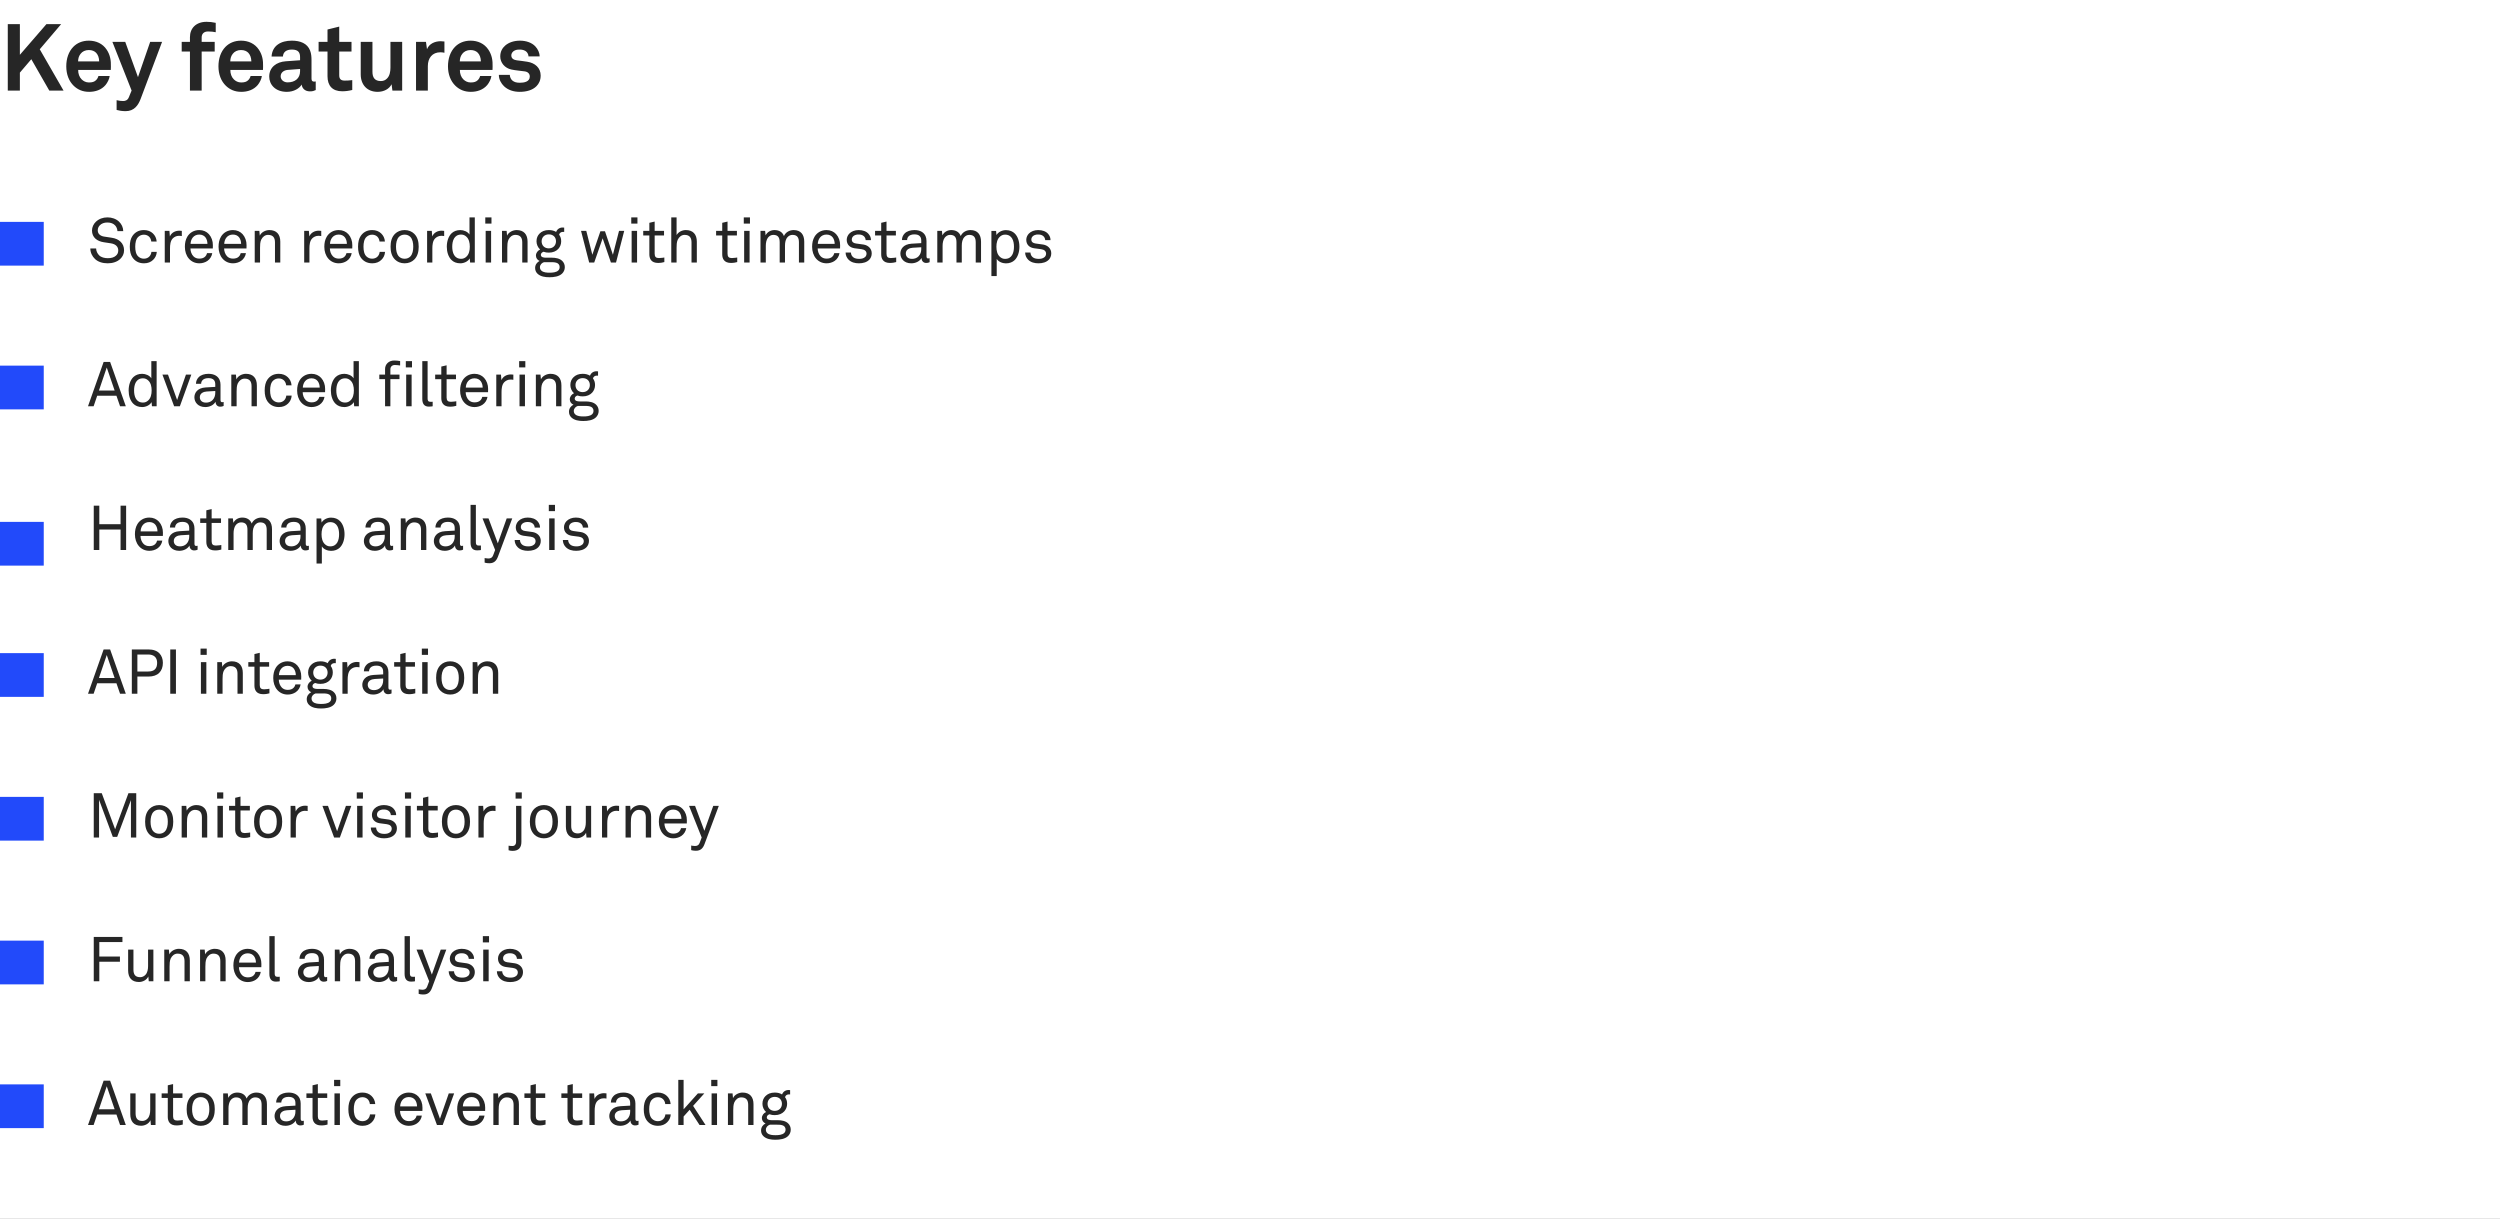 <svg width="800" height="390" viewBox="0 0 800 390" fill="none" xmlns="http://www.w3.org/2000/svg">
<rect x="0" y="0" width="800" height="390" fill="#808080" stroke="none"/>
<g clip-path="url(#clip0)">
<rect width="800" height="390" fill="white"/>
<path d="M20.34 29L12.72 15.77L19.56 7.73H14.85L6.36 17.54V7.73H2.49V29H6.36V23.24L10.02 18.95L15.78 29H20.34ZM35.486 21.32C35.545 19.37 35.276 17.6 34.136 15.89C32.846 13.94 30.745 13.01 28.436 13.01C26.305 13.01 24.625 13.79 23.456 14.99C21.956 16.52 21.206 18.74 21.206 21.23C21.206 23.78 22.046 25.97 23.605 27.47C24.835 28.64 26.395 29.39 28.526 29.39C30.506 29.39 32.456 28.76 33.776 27.2C34.376 26.48 35.005 25.25 35.096 24.32H31.495C31.346 24.89 31.076 25.31 30.745 25.64C30.206 26.18 29.546 26.39 28.465 26.39C27.445 26.39 26.695 25.94 26.155 25.43C25.405 24.71 24.985 23.57 25.015 22.37H35.456C35.456 22.04 35.486 21.32 35.486 21.32ZM31.735 19.64H24.985C25.015 18.62 25.256 17.9 25.796 17.21C26.335 16.49 27.265 16.01 28.405 16.01C29.485 16.01 30.265 16.37 30.776 16.91C31.375 17.57 31.706 18.47 31.735 19.64ZM51.865 13.4H48.055L44.155 24.68L40.075 13.4H35.965L42.115 28.97L41.215 31.16C40.825 32.09 40.105 32.33 39.415 32.33C38.575 32.33 38.305 32.24 37.315 32.06V35.18C38.125 35.39 38.965 35.57 40.195 35.57C42.925 35.57 44.215 33.71 44.995 31.67L51.865 13.4ZM69.033 10.31V7.31C67.863 7.07 67.173 6.98 66.093 6.98C62.733 6.98 60.783 9.02 60.783 11.9V13.4H58.143V16.49H60.783V29H64.533V16.49H68.703V13.4H64.533V11.96C64.533 10.85 65.223 10.07 66.573 10.07C67.563 10.07 68.253 10.16 69.033 10.31ZM84.184 21.32C84.244 19.37 83.974 17.6 82.834 15.89C81.544 13.94 79.444 13.01 77.134 13.01C75.004 13.01 73.324 13.79 72.154 14.99C70.654 16.52 69.904 18.74 69.904 21.23C69.904 23.78 70.744 25.97 72.304 27.47C73.534 28.64 75.094 29.39 77.224 29.39C79.204 29.39 81.154 28.76 82.474 27.2C83.074 26.48 83.704 25.25 83.794 24.32H80.194C80.044 24.89 79.774 25.31 79.444 25.64C78.904 26.18 78.244 26.39 77.164 26.39C76.144 26.39 75.394 25.94 74.854 25.43C74.104 24.71 73.684 23.57 73.714 22.37H84.154C84.154 22.04 84.184 21.32 84.184 21.32ZM80.434 19.64H73.684C73.714 18.62 73.954 17.9 74.494 17.21C75.034 16.49 75.964 16.01 77.104 16.01C78.184 16.01 78.964 16.37 79.474 16.91C80.074 17.57 80.404 18.47 80.434 19.64ZM101.033 28.82V26.06C101.033 26.06 100.793 26.12 100.553 26.12C99.923 26.12 99.683 25.85 99.683 25.13V19.34C99.683 18.29 99.623 17.18 99.233 16.19C98.333 13.85 96.053 13.01 93.383 13.01C89.903 13.01 87.113 14.57 86.903 18.08H90.533C90.623 16.64 91.643 15.86 93.383 15.86C95.513 15.86 96.023 16.85 96.023 18.32V19.28L91.433 19.61C88.463 19.82 86.153 21.53 86.153 24.5C86.153 27.05 88.073 29.39 91.793 29.39C94.013 29.39 95.813 28.31 96.533 27.05C96.653 28.22 97.553 29.24 99.173 29.24C100.073 29.24 100.403 29.09 101.033 28.82ZM96.023 22.79C96.023 25.1 94.373 26.36 92.033 26.36C90.863 26.36 89.813 25.61 89.813 24.41C89.813 23.15 90.923 22.46 92.063 22.37L96.023 22.07V22.79ZM112.722 28.79V25.64C111.702 25.76 111.072 25.79 110.292 25.79C109.092 25.79 108.552 25.28 108.552 24.08V16.49H112.482V13.4H108.552V8.51L104.802 9.44V13.4H101.952V16.49H104.802V24.41C104.802 27.41 106.362 29.21 109.512 29.21C110.622 29.21 111.672 29.06 112.722 28.79ZM128.694 29V13.4H124.944V21.65C124.944 22.91 124.704 24.32 123.804 25.16C123.354 25.61 122.754 25.94 121.884 25.94C119.904 25.94 119.184 24.8 119.184 22.97V13.4H115.434V23.81C115.434 27.14 117.504 29.39 120.834 29.39C122.814 29.39 124.554 28.49 125.304 26.96L125.574 29H128.694ZM142.219 16.88V13.28C141.829 13.22 141.439 13.19 141.049 13.19C139.219 13.19 137.359 13.94 136.639 15.74L136.309 13.4H133.129V29H136.909V21.14C136.909 18.62 138.289 16.73 140.929 16.73C141.349 16.73 141.799 16.79 142.219 16.88ZM157.632 21.32C157.692 19.37 157.422 17.6 156.282 15.89C154.992 13.94 152.892 13.01 150.582 13.01C148.452 13.01 146.772 13.79 145.602 14.99C144.102 16.52 143.352 18.74 143.352 21.23C143.352 23.78 144.192 25.97 145.752 27.47C146.982 28.64 148.542 29.39 150.672 29.39C152.652 29.39 154.602 28.76 155.922 27.2C156.522 26.48 157.152 25.25 157.242 24.32H153.642C153.492 24.89 153.222 25.31 152.892 25.64C152.352 26.18 151.692 26.39 150.612 26.39C149.592 26.39 148.842 25.94 148.302 25.43C147.552 24.71 147.132 23.57 147.162 22.37H157.602C157.602 22.04 157.632 21.32 157.632 21.32ZM153.882 19.64H147.132C147.162 18.62 147.402 17.9 147.942 17.21C148.482 16.49 149.412 16.01 150.552 16.01C151.632 16.01 152.412 16.37 152.922 16.91C153.522 17.57 153.852 18.47 153.882 19.64ZM173.011 24.17C173.011 21.71 171.211 20.15 168.751 19.76C167.221 19.52 166.831 19.49 165.421 19.31C164.581 19.19 163.621 18.86 163.621 17.75C163.621 16.94 164.161 16.37 164.821 16.1C165.391 15.86 165.901 15.86 166.441 15.86C167.221 15.86 168.031 16.13 168.481 16.58C168.841 16.97 169.111 17.45 169.111 18.05H172.681C172.681 16.91 172.141 15.74 171.301 14.84C170.161 13.61 168.271 13.01 166.411 13.01C164.461 13.01 162.811 13.58 161.671 14.57C160.741 15.38 160.081 16.49 160.081 18.08C160.081 20.06 161.521 21.8 163.651 22.25C165.031 22.55 166.591 22.64 167.971 22.85C168.931 23 169.531 23.6 169.531 24.5C169.531 26.21 167.611 26.48 166.351 26.48C165.271 26.48 164.581 26.27 163.981 25.79C163.501 25.4 163.141 24.65 163.141 23.96H159.631C159.631 25.43 160.381 26.72 161.281 27.59C162.571 28.82 164.341 29.39 166.321 29.39C168.451 29.39 170.401 28.85 171.661 27.59C172.471 26.78 173.011 25.67 173.011 24.17Z" fill="#262626"/>
<rect x="-4" y="67" width="22" height="22" fill="#224AFA" stroke="white" stroke-width="8"/>
<path d="M39.7 80.1C39.7 77.86 38.12 76.42 35.76 76.08C34.98 75.96 34.2 75.82 33.4 75.72C32.34 75.58 31.28 75 31.28 73.72C31.28 73.08 31.5 72.6 31.86 72.18C32.48 71.48 33.36 71.2 34.38 71.2C35.48 71.2 36.34 71.56 36.88 72.18C37.28 72.64 37.54 73.26 37.58 73.96H39.44C39.4 72.76 38.94 71.74 38.08 70.92C37.14 70.02 35.78 69.56 34.4 69.56C32.92 69.56 31.66 70.04 30.68 70.96C29.92 71.68 29.44 72.7 29.44 73.76C29.44 76.02 31.1 77.2 33.22 77.52L35.46 77.86C37.14 78.12 37.84 79.04 37.84 80.14C37.84 80.9 37.56 81.4 37.12 81.8C36.48 82.4 35.56 82.62 34.48 82.62C33.48 82.62 32.4 82.36 31.76 81.74C31.18 81.18 30.76 80.34 30.76 79.5H28.9C28.9 80.84 29.52 82.06 30.42 82.9C31.38 83.78 32.76 84.26 34.48 84.26C36 84.26 37.52 83.8 38.5 82.84C39.2 82.16 39.7 81.28 39.7 80.1ZM50.175 80.6H48.455C48.375 81.26 48.135 81.72 47.775 82.1C47.375 82.52 46.755 82.78 46.055 82.78C45.275 82.78 44.735 82.5 44.295 82.12C43.495 81.44 43.275 80.18 43.275 78.94C43.275 77.7 43.495 76.44 44.295 75.76C44.735 75.38 45.275 75.1 46.055 75.1C46.715 75.1 47.295 75.34 47.695 75.72C48.075 76.1 48.335 76.6 48.415 77.3H50.135C50.055 76.2 49.615 75.36 48.935 74.7C48.235 74.02 47.255 73.62 46.055 73.62C44.235 73.62 43.095 74.46 42.375 75.52C41.835 76.32 41.535 77.42 41.535 78.94C41.535 80.46 41.835 81.56 42.375 82.36C43.095 83.42 44.255 84.26 46.075 84.26C47.315 84.26 48.275 83.86 48.995 83.16C49.675 82.5 50.095 81.68 50.175 80.6ZM58.18 75.54V73.88C57.92 73.84 57.64 73.82 57.38 73.82C56.1 73.82 54.88 74.42 54.36 75.66L54.22 73.88H52.72V84H54.4V79.5C54.4 78.44 54.5 77.04 55.32 76.26C55.78 75.82 56.44 75.46 57.24 75.46C57.54 75.46 57.88 75.48 58.18 75.54ZM68.12 78.48C68.14 77.12 67.66 75.82 66.84 74.92C66.1 74.12 65.06 73.62 63.76 73.62C62 73.62 60.66 74.52 59.94 75.74C59.38 76.68 59.16 77.76 59.16 78.98C59.16 80.42 59.58 81.76 60.42 82.74C61.2 83.66 62.36 84.26 63.78 84.26C64.74 84.26 65.64 83.98 66.36 83.5C67.18 82.94 67.78 82 67.92 81H66.26C66.12 81.54 65.94 81.82 65.66 82.1C65.24 82.54 64.58 82.76 63.78 82.76C63 82.76 62.38 82.5 61.92 82.04C61.3 81.42 60.94 80.42 60.94 79.5H68.1L68.12 78.48ZM66.38 78.04H60.98C61.02 76.56 61.92 75.06 63.76 75.06C64.66 75.06 65.34 75.42 65.76 75.98C66.16 76.52 66.38 77.28 66.38 78.04ZM78.896 78.48C78.916 77.12 78.436 75.82 77.616 74.92C76.876 74.12 75.836 73.62 74.536 73.62C72.776 73.62 71.436 74.52 70.716 75.74C70.156 76.68 69.936 77.76 69.936 78.98C69.936 80.42 70.356 81.76 71.196 82.74C71.976 83.66 73.136 84.26 74.556 84.26C75.516 84.26 76.416 83.98 77.136 83.5C77.956 82.94 78.556 82 78.696 81H77.036C76.896 81.54 76.716 81.82 76.436 82.1C76.016 82.54 75.356 82.76 74.556 82.76C73.776 82.76 73.156 82.5 72.696 82.04C72.076 81.42 71.716 80.42 71.716 79.5H78.876L78.896 78.48ZM77.156 78.04H71.756C71.796 76.56 72.696 75.06 74.536 75.06C75.436 75.06 76.116 75.42 76.536 75.98C76.936 76.52 77.156 77.28 77.156 78.04ZM89.692 84V77.34C89.692 75 88.492 73.62 86.192 73.62C85.052 73.62 83.652 74.24 83.132 75.4L82.992 73.88H81.512V84H83.212V79.3C83.212 78.52 83.232 77.46 83.572 76.72C84.012 75.8 84.792 75.16 85.772 75.16C87.372 75.16 87.992 76.06 87.992 77.58V84H89.692ZM102.8 75.54V73.88C102.54 73.84 102.26 73.82 102 73.82C100.72 73.82 99.5 74.42 98.98 75.66L98.84 73.88H97.34V84H99.02V79.5C99.02 78.44 99.12 77.04 99.94 76.26C100.4 75.82 101.06 75.46 101.86 75.46C102.16 75.46 102.5 75.48 102.8 75.54ZM112.741 78.48C112.761 77.12 112.281 75.82 111.461 74.92C110.721 74.12 109.681 73.62 108.381 73.62C106.621 73.62 105.281 74.52 104.561 75.74C104.001 76.68 103.781 77.76 103.781 78.98C103.781 80.42 104.201 81.76 105.041 82.74C105.821 83.66 106.981 84.26 108.401 84.26C109.361 84.26 110.261 83.98 110.981 83.5C111.801 82.94 112.401 82 112.541 81H110.881C110.741 81.54 110.561 81.82 110.281 82.1C109.861 82.54 109.201 82.76 108.401 82.76C107.621 82.76 107.001 82.5 106.541 82.04C105.921 81.42 105.561 80.42 105.561 79.5H112.721L112.741 78.48ZM111.001 78.04H105.601C105.641 76.56 106.541 75.06 108.381 75.06C109.281 75.06 109.961 75.42 110.381 75.98C110.781 76.52 111.001 77.28 111.001 78.04ZM123.216 80.6H121.496C121.416 81.26 121.176 81.72 120.816 82.1C120.416 82.52 119.796 82.78 119.096 82.78C118.316 82.78 117.776 82.5 117.336 82.12C116.536 81.44 116.316 80.18 116.316 78.94C116.316 77.7 116.536 76.44 117.336 75.76C117.776 75.38 118.316 75.1 119.096 75.1C119.756 75.1 120.336 75.34 120.736 75.72C121.116 76.1 121.376 76.6 121.456 77.3H123.176C123.096 76.2 122.656 75.36 121.976 74.7C121.276 74.02 120.296 73.62 119.096 73.62C117.276 73.62 116.136 74.46 115.416 75.52C114.876 76.32 114.576 77.42 114.576 78.94C114.576 80.46 114.876 81.56 115.416 82.36C116.136 83.42 117.296 84.26 119.116 84.26C120.356 84.26 121.316 83.86 122.036 83.16C122.716 82.5 123.136 81.68 123.216 80.6ZM133.981 78.94C133.981 77.34 133.641 75.88 132.541 74.8C131.801 74.08 130.761 73.62 129.481 73.62C128.201 73.62 127.161 74.08 126.421 74.8C125.321 75.88 124.981 77.34 124.981 78.94C124.981 80.54 125.321 82 126.421 83.08C127.161 83.8 128.201 84.26 129.481 84.26C130.761 84.26 131.801 83.8 132.541 83.08C133.641 82 133.981 80.54 133.981 78.94ZM132.241 78.94C132.241 80.12 132.021 81.34 131.301 82.08C130.881 82.5 130.281 82.8 129.481 82.8C128.681 82.8 128.081 82.5 127.661 82.08C126.941 81.34 126.721 80.12 126.721 78.94C126.721 77.76 126.941 76.54 127.661 75.8C128.081 75.38 128.681 75.08 129.481 75.08C130.281 75.08 130.881 75.38 131.301 75.8C132.021 76.54 132.241 77.76 132.241 78.94ZM142.133 75.54V73.88C141.873 73.84 141.593 73.82 141.333 73.82C140.053 73.82 138.833 74.42 138.313 75.66L138.173 73.88H136.673V84H138.353V79.5C138.353 78.44 138.453 77.04 139.273 76.26C139.733 75.82 140.393 75.46 141.193 75.46C141.493 75.46 141.833 75.48 142.133 75.54ZM151.937 84V69.56H150.237V75.06C149.697 74.14 148.397 73.62 147.297 73.62C146.117 73.62 145.177 74.02 144.517 74.64C143.497 75.62 142.977 77.22 142.977 78.96C142.977 80.64 143.477 82.18 144.437 83.16C145.097 83.84 146.057 84.26 147.297 84.26C148.437 84.26 149.737 83.7 150.317 82.68L150.437 84H151.937ZM150.337 78.94C150.337 80.2 150.057 81.42 149.217 82.16C148.817 82.52 148.317 82.82 147.577 82.82C145.317 82.82 144.717 80.8 144.717 78.94C144.717 77.08 145.317 75.06 147.577 75.06C148.317 75.06 148.817 75.36 149.217 75.72C150.057 76.46 150.337 77.68 150.337 78.94ZM157.272 71.56V69.56H155.292V71.56H157.272ZM157.152 84V73.88H155.412V84H157.152ZM168.821 84V77.34C168.821 75 167.621 73.62 165.321 73.62C164.181 73.62 162.781 74.24 162.261 75.4L162.121 73.88H160.641V84H162.341V79.3C162.341 78.52 162.361 77.46 162.701 76.72C163.141 75.8 163.921 75.16 164.901 75.16C166.501 75.16 167.121 76.06 167.121 77.58V84H168.821ZM180.74 85.5C180.74 84.66 180.42 84 179.94 83.52C179.14 82.7 177.8 82.46 176.6 82.46C176.6 82.46 175.26 82.48 174.6 82.46C173.96 82.44 173.02 82.34 173.08 81.46C173.12 80.98 173.56 80.68 173.94 80.56C174.58 80.78 174.96 80.84 175.64 80.84C176.98 80.84 178 80.36 178.66 79.64C179.22 79.02 179.58 78.18 179.58 77.22C179.58 76.32 179.34 75.66 178.92 75.12C179.02 74.56 179.5 74.2 180.16 74.2C180.3 74.2 180.44 74.2 180.54 74.22V72.84C180.38 72.82 180.2 72.8 180.04 72.8C179.08 72.8 178.3 73.32 177.96 74.22C177.34 73.84 176.6 73.62 175.64 73.62C174.3 73.62 173.34 74.04 172.64 74.76C172.06 75.36 171.68 76.12 171.68 77.22C171.68 78.18 172.1 79.18 172.84 79.84C172.08 80.2 171.5 80.9 171.5 81.8C171.5 82.58 172 83.24 172.68 83.5C171.88 83.9 171.24 84.68 171.24 85.74C171.24 86.54 171.54 87.12 171.96 87.54C172.94 88.52 174.46 88.72 175.8 88.72C177.22 88.72 178.9 88.5 179.88 87.54C180.36 87.06 180.74 86.38 180.74 85.5ZM177.92 77.22C177.92 78.5 177 79.48 175.62 79.48C174.18 79.48 173.32 78.5 173.32 77.22C173.32 75.94 174.24 75 175.62 75C177.06 75 177.92 75.94 177.92 77.22ZM179.08 85.5C179.08 85.94 178.92 86.28 178.66 86.54C178.02 87.18 176.76 87.26 175.9 87.26C175.02 87.26 173.86 87.22 173.2 86.56C172.94 86.3 172.78 85.96 172.78 85.5C172.78 84.72 173.38 84.12 174.06 83.9H175.9C177.18 83.9 179.08 83.78 179.08 85.5ZM199.75 73.88H198.09L196.13 81.52L193.59 74H192.13L189.55 81.52L187.61 73.88H185.93L188.53 84H190.15L192.85 76.26L195.49 84H197.13L199.75 73.88ZM203.982 71.56V69.56H202.002V71.56H203.982ZM203.862 84V73.88H202.122V84H203.862ZM212.591 83.86V82.4C212.591 82.4 211.571 82.58 210.851 82.58C209.911 82.58 209.491 82.18 209.491 81.2V75.34H212.491V73.88H209.491V70.9L207.791 71.3V73.88H205.831V75.34H207.791V81.4C207.791 82.76 208.391 84.14 210.571 84.14C211.511 84.14 212.131 83.98 212.591 83.86ZM222.986 84V77.34C222.986 75 221.766 73.62 219.466 73.62C218.326 73.62 217.106 74.18 216.506 75.22V69.56H214.806V84H216.506V79.3C216.506 78.52 216.526 77.46 216.866 76.72C217.306 75.8 218.086 75.16 219.066 75.16C220.666 75.16 221.286 76.06 221.286 77.58V84H222.986ZM235.914 83.86V82.4C235.914 82.4 234.894 82.58 234.174 82.58C233.234 82.58 232.814 82.18 232.814 81.2V75.34H235.814V73.88H232.814V70.9L231.114 71.3V73.88H229.154V75.34H231.114V81.4C231.114 82.76 231.714 84.14 233.894 84.14C234.834 84.14 235.454 83.98 235.914 83.86ZM239.989 71.56V69.56H238.009V71.56H239.989ZM239.869 84V73.88H238.129V84H239.869ZM257.358 84V77.34C257.358 75.1 256.278 73.62 253.978 73.62C252.698 73.62 251.398 74.28 250.858 75.54C250.418 74.3 249.338 73.62 247.838 73.62C246.698 73.62 245.538 74.18 244.998 75.32L244.838 73.88H243.358V84H245.058V78.62C245.058 77.78 245.238 76.7 245.738 76.06C246.158 75.52 246.738 75.16 247.458 75.16C249.078 75.16 249.498 76.14 249.498 77.56V84H251.198V78.62C251.198 77.56 251.378 76.54 252.058 75.84C252.458 75.42 252.958 75.16 253.598 75.16C255.198 75.16 255.658 76.14 255.658 77.56V84H257.358ZM268.836 78.48C268.856 77.12 268.376 75.82 267.556 74.92C266.816 74.12 265.776 73.62 264.476 73.62C262.716 73.62 261.376 74.52 260.656 75.74C260.096 76.68 259.876 77.76 259.876 78.98C259.876 80.42 260.296 81.76 261.136 82.74C261.916 83.66 263.076 84.26 264.496 84.26C265.456 84.26 266.356 83.98 267.076 83.5C267.896 82.94 268.496 82 268.636 81H266.976C266.836 81.54 266.656 81.82 266.376 82.1C265.956 82.54 265.296 82.76 264.496 82.76C263.716 82.76 263.096 82.5 262.636 82.04C262.016 81.42 261.656 80.42 261.656 79.5H268.816L268.836 78.48ZM267.096 78.04H261.696C261.736 76.56 262.636 75.06 264.476 75.06C265.376 75.06 266.056 75.42 266.476 75.98C266.876 76.52 267.096 77.28 267.096 78.04ZM278.952 81.06C278.952 79.54 277.812 78.5 276.372 78.26C275.292 78.08 274.492 78 273.932 77.92C273.092 77.8 272.572 77.44 272.572 76.6C272.572 76.04 272.952 75.5 273.592 75.24C274.072 75.04 274.372 75.04 274.772 75.04C275.452 75.04 276.012 75.2 276.432 75.58C276.732 75.84 276.992 76.32 277.012 76.84H278.712C278.712 76.02 278.432 75.44 277.992 74.9C277.312 74.04 276.112 73.62 274.772 73.62C273.512 73.62 272.452 74.06 271.792 74.74C271.332 75.2 270.952 75.94 270.952 76.72C270.952 78.26 271.912 79.2 273.432 79.44L275.712 79.74C276.752 79.88 277.292 80.42 277.292 81.18C277.292 81.64 277.072 82.06 276.792 82.28C276.272 82.72 275.632 82.84 274.932 82.84C274.292 82.84 273.572 82.72 273.112 82.38C272.632 82.02 272.312 81.5 272.292 80.8H270.592C270.592 81.66 270.952 82.52 271.572 83.12C272.432 83.96 273.592 84.26 274.852 84.26C276.172 84.26 277.372 83.92 278.152 83.12C278.632 82.62 278.952 81.94 278.952 81.06ZM286.784 83.86V82.4C286.784 82.4 285.764 82.58 285.044 82.58C284.104 82.58 283.684 82.18 283.684 81.2V75.34H286.684V73.88H283.684V70.9L281.984 71.3V73.88H280.024V75.34H281.984V81.4C281.984 82.76 282.584 84.14 284.764 84.14C285.704 84.14 286.324 83.98 286.784 83.86ZM297.479 83.9V82.64C297.479 82.64 297.219 82.7 297.039 82.7C296.699 82.7 296.479 82.56 296.479 82.02V77.12C296.479 76.54 296.379 76.02 296.179 75.56C295.699 74.46 294.579 73.62 292.619 73.62C291.379 73.62 290.179 73.98 289.499 74.7C288.979 75.24 288.639 75.9 288.619 76.82H290.279C290.279 76.32 290.459 75.92 290.779 75.6C291.119 75.26 291.699 75 292.619 75C293.439 75 293.939 75.2 294.279 75.52C294.739 75.94 294.799 76.56 294.799 77.06V77.8L291.719 77.98C288.959 78.14 288.119 79.84 288.119 81.14C288.119 82.7 289.279 84.26 291.599 84.26C293.019 84.26 294.279 83.62 294.859 82.6H294.899C294.899 83.46 295.459 84.14 296.359 84.14C296.779 84.14 297.119 84.08 297.479 83.9ZM294.799 79.72C294.799 80.56 294.539 81.4 293.939 82.02C293.399 82.58 292.639 82.84 291.859 82.84C290.419 82.84 289.859 82 289.859 81.1C289.859 79.82 291.059 79.34 292.079 79.28L294.799 79.12V79.72ZM313.931 84V77.34C313.931 75.1 312.851 73.62 310.551 73.62C309.271 73.62 307.971 74.28 307.431 75.54C306.991 74.3 305.911 73.62 304.411 73.62C303.271 73.62 302.111 74.18 301.571 75.32L301.411 73.88H299.931V84H301.631V78.62C301.631 77.78 301.811 76.7 302.311 76.06C302.731 75.52 303.311 75.16 304.031 75.16C305.651 75.16 306.071 76.14 306.071 77.56V84H307.771V78.62C307.771 77.56 307.951 76.54 308.631 75.84C309.031 75.42 309.531 75.16 310.171 75.16C311.771 75.16 312.231 76.14 312.231 77.56V84H313.931ZM326.21 78.94C326.21 77.26 325.71 75.72 324.75 74.74C324.09 74.06 323.13 73.64 321.89 73.64C320.75 73.64 319.45 74.2 318.87 75.22L318.75 73.9H317.25V88.34H318.95V82.84C319.49 83.76 320.79 84.28 321.89 84.28C323.07 84.28 324.01 83.88 324.67 83.26C325.69 82.28 326.21 80.68 326.21 78.94ZM324.47 78.96C324.47 80.82 323.87 82.84 321.61 82.84C320.87 82.84 320.37 82.54 319.97 82.18C319.13 81.44 318.85 80.22 318.85 78.96C318.85 77.7 319.13 76.48 319.97 75.74C320.37 75.38 320.87 75.08 321.61 75.08C323.87 75.08 324.47 77.1 324.47 78.96ZM336.404 81.06C336.404 79.54 335.264 78.5 333.824 78.26C332.744 78.08 331.944 78 331.384 77.92C330.544 77.8 330.024 77.44 330.024 76.6C330.024 76.04 330.404 75.5 331.044 75.24C331.524 75.04 331.824 75.04 332.224 75.04C332.904 75.04 333.464 75.2 333.884 75.58C334.184 75.84 334.444 76.32 334.464 76.84H336.164C336.164 76.02 335.884 75.44 335.444 74.9C334.764 74.04 333.564 73.62 332.224 73.62C330.964 73.62 329.904 74.06 329.244 74.74C328.784 75.2 328.404 75.94 328.404 76.72C328.404 78.26 329.364 79.2 330.884 79.44L333.164 79.74C334.204 79.88 334.744 80.42 334.744 81.18C334.744 81.64 334.524 82.06 334.244 82.28C333.724 82.72 333.084 82.84 332.384 82.84C331.744 82.84 331.024 82.72 330.564 82.38C330.084 82.02 329.764 81.5 329.744 80.8H328.044C328.044 81.66 328.404 82.52 329.024 83.12C329.884 83.96 331.044 84.26 332.304 84.26C333.624 84.26 334.824 83.92 335.604 83.12C336.084 82.62 336.404 81.94 336.404 81.06Z" fill="#262626"/>
<rect x="-4" y="113" width="22" height="22" fill="#224AFA" stroke="white" stroke-width="8"/>
<path d="M40.26 130L35.24 115.82H33.16L28.16 130H29.96L31.1 126.64H37.26L38.42 130H40.26ZM36.68 124.96H31.66L34.16 117.6L36.68 124.96ZM50.124 130V115.56H48.424V121.06C47.884 120.14 46.584 119.62 45.484 119.62C44.304 119.62 43.364 120.02 42.704 120.64C41.684 121.62 41.164 123.22 41.164 124.96C41.164 126.64 41.664 128.18 42.624 129.16C43.284 129.84 44.244 130.26 45.484 130.26C46.624 130.26 47.924 129.7 48.504 128.68L48.624 130H50.124ZM48.524 124.94C48.524 126.2 48.244 127.42 47.404 128.16C47.004 128.52 46.504 128.82 45.764 128.82C43.504 128.82 42.904 126.8 42.904 124.94C42.904 123.08 43.504 121.06 45.764 121.06C46.504 121.06 47.004 121.36 47.404 121.72C48.244 122.46 48.524 123.68 48.524 124.94ZM61.219 119.88H59.499L56.679 128L53.759 119.88H51.979L55.719 130H57.559L61.219 119.88ZM71.565 129.9V128.64C71.565 128.64 71.305 128.7 71.125 128.7C70.785 128.7 70.565 128.56 70.565 128.02V123.12C70.565 122.54 70.465 122.02 70.265 121.56C69.785 120.46 68.665 119.62 66.705 119.62C65.465 119.62 64.265 119.98 63.585 120.7C63.065 121.24 62.725 121.9 62.705 122.82H64.365C64.365 122.32 64.545 121.92 64.865 121.6C65.205 121.26 65.785 121 66.705 121C67.525 121 68.025 121.2 68.365 121.52C68.825 121.94 68.885 122.56 68.885 123.06V123.8L65.805 123.98C63.045 124.14 62.205 125.84 62.205 127.14C62.205 128.7 63.365 130.26 65.685 130.26C67.105 130.26 68.365 129.62 68.945 128.6H68.985C68.985 129.46 69.545 130.14 70.445 130.14C70.865 130.14 71.205 130.08 71.565 129.9ZM68.885 125.72C68.885 126.56 68.625 127.4 68.025 128.02C67.485 128.58 66.725 128.84 65.945 128.84C64.505 128.84 63.945 128 63.945 127.1C63.945 125.82 65.145 125.34 66.165 125.28L68.885 125.12V125.72ZM82.197 130V123.34C82.197 121 80.997 119.62 78.697 119.62C77.557 119.62 76.157 120.24 75.637 121.4L75.497 119.88H74.017V130H75.717V125.3C75.717 124.52 75.737 123.46 76.077 122.72C76.517 121.8 77.297 121.16 78.277 121.16C79.877 121.16 80.497 122.06 80.497 123.58V130H82.197ZM93.336 126.6H91.616C91.536 127.26 91.296 127.72 90.936 128.1C90.536 128.52 89.916 128.78 89.216 128.78C88.436 128.78 87.896 128.5 87.456 128.12C86.656 127.44 86.436 126.18 86.436 124.94C86.436 123.7 86.656 122.44 87.456 121.76C87.896 121.38 88.436 121.1 89.216 121.1C89.876 121.1 90.456 121.34 90.856 121.72C91.236 122.1 91.496 122.6 91.576 123.3H93.296C93.216 122.2 92.776 121.36 92.096 120.7C91.396 120.02 90.416 119.62 89.216 119.62C87.396 119.62 86.256 120.46 85.536 121.52C84.996 122.32 84.696 123.42 84.696 124.94C84.696 126.46 84.996 127.56 85.536 128.36C86.256 129.42 87.416 130.26 89.236 130.26C90.476 130.26 91.436 129.86 92.156 129.16C92.836 128.5 93.256 127.68 93.336 126.6ZM104.041 124.48C104.061 123.12 103.581 121.82 102.761 120.92C102.021 120.12 100.981 119.62 99.681 119.62C97.921 119.62 96.581 120.52 95.861 121.74C95.301 122.68 95.081 123.76 95.081 124.98C95.081 126.42 95.501 127.76 96.341 128.74C97.121 129.66 98.281 130.26 99.701 130.26C100.661 130.26 101.561 129.98 102.281 129.5C103.101 128.94 103.701 128 103.841 127H102.181C102.041 127.54 101.861 127.82 101.581 128.1C101.161 128.54 100.501 128.76 99.701 128.76C98.921 128.76 98.301 128.5 97.841 128.04C97.221 127.42 96.861 126.42 96.861 125.5H104.021L104.041 124.48ZM102.301 124.04H96.901C96.941 122.56 97.841 121.06 99.681 121.06C100.581 121.06 101.261 121.42 101.681 121.98C102.081 122.52 102.301 123.28 102.301 124.04ZM114.837 130V115.56H113.137V121.06C112.597 120.14 111.297 119.62 110.197 119.62C109.017 119.62 108.077 120.02 107.417 120.64C106.397 121.62 105.877 123.22 105.877 124.96C105.877 126.64 106.377 128.18 107.337 129.16C107.997 129.84 108.957 130.26 110.197 130.26C111.337 130.26 112.637 129.7 113.217 128.68L113.337 130H114.837ZM113.237 124.94C113.237 126.2 112.957 127.42 112.117 128.16C111.717 128.52 111.217 128.82 110.477 128.82C108.217 128.82 107.617 126.8 107.617 124.94C107.617 123.08 108.217 121.06 110.477 121.06C111.217 121.06 111.717 121.36 112.117 121.72C112.957 122.46 113.237 123.68 113.237 124.94ZM128.04 116.96V115.54C127.48 115.44 126.86 115.36 126.16 115.36C124.4 115.36 123.22 116.56 123.22 118.08V119.88H121.38V121.32H123.22V130H124.92V121.32H127.84V119.88H124.92V118.18C124.92 117.36 125.46 116.8 126.36 116.8C127.08 116.8 127.5 116.9 128.04 116.96ZM131.84 117.56V115.56H129.86V117.56H131.84ZM131.72 130V119.88H129.98V130H131.72ZM138.454 130V128.56C138.454 128.56 138.314 128.58 137.754 128.58C137.054 128.58 136.834 128.22 136.834 127.54V115.56H135.134V127.64C135.134 129.24 135.774 130.12 137.254 130.12C138.074 130.12 138.454 130 138.454 130ZM146.015 129.86V128.4C146.015 128.4 144.995 128.58 144.275 128.58C143.335 128.58 142.915 128.18 142.915 127.2V121.34H145.915V119.88H142.915V116.9L141.215 117.3V119.88H139.255V121.34H141.215V127.4C141.215 128.76 141.815 130.14 143.995 130.14C144.935 130.14 145.555 129.98 146.015 129.86ZM156.195 124.48C156.215 123.12 155.735 121.82 154.915 120.92C154.175 120.12 153.135 119.62 151.835 119.62C150.075 119.62 148.735 120.52 148.015 121.74C147.455 122.68 147.235 123.76 147.235 124.98C147.235 126.42 147.655 127.76 148.495 128.74C149.275 129.66 150.435 130.26 151.855 130.26C152.815 130.26 153.715 129.98 154.435 129.5C155.255 128.94 155.855 128 155.995 127H154.335C154.195 127.54 154.015 127.82 153.735 128.1C153.315 128.54 152.655 128.76 151.855 128.76C151.075 128.76 150.455 128.5 149.995 128.04C149.375 127.42 149.015 126.42 149.015 125.5H156.175L156.195 124.48ZM154.455 124.04H149.055C149.095 122.56 149.995 121.06 151.835 121.06C152.735 121.06 153.415 121.42 153.835 121.98C154.235 122.52 154.455 123.28 154.455 124.04ZM164.27 121.54V119.88C164.01 119.84 163.73 119.82 163.47 119.82C162.19 119.82 160.97 120.42 160.45 121.66L160.31 119.88H158.81V130H160.49V125.5C160.49 124.44 160.59 123.04 161.41 122.26C161.87 121.82 162.53 121.46 163.33 121.46C163.63 121.46 163.97 121.48 164.27 121.54ZM168.106 117.56V115.56H166.126V117.56H168.106ZM167.986 130V119.88H166.246V130H167.986ZM179.655 130V123.34C179.655 121 178.455 119.62 176.155 119.62C175.015 119.62 173.615 120.24 173.095 121.4L172.955 119.88H171.475V130H173.175V125.3C173.175 124.52 173.195 123.46 173.535 122.72C173.975 121.8 174.755 121.16 175.735 121.16C177.335 121.16 177.955 122.06 177.955 123.58V130H179.655ZM191.574 131.5C191.574 130.66 191.254 130 190.774 129.52C189.974 128.7 188.634 128.46 187.434 128.46C187.434 128.46 186.094 128.48 185.434 128.46C184.794 128.44 183.854 128.34 183.914 127.46C183.954 126.98 184.394 126.68 184.774 126.56C185.414 126.78 185.794 126.84 186.474 126.84C187.814 126.84 188.834 126.36 189.494 125.64C190.054 125.02 190.414 124.18 190.414 123.22C190.414 122.32 190.174 121.66 189.754 121.12C189.854 120.56 190.334 120.2 190.994 120.2C191.134 120.2 191.274 120.2 191.374 120.22V118.84C191.214 118.82 191.034 118.8 190.874 118.8C189.914 118.8 189.134 119.32 188.794 120.22C188.174 119.84 187.434 119.62 186.474 119.62C185.134 119.62 184.174 120.04 183.474 120.76C182.894 121.36 182.514 122.12 182.514 123.22C182.514 124.18 182.934 125.18 183.674 125.84C182.914 126.2 182.334 126.9 182.334 127.8C182.334 128.58 182.834 129.24 183.514 129.5C182.714 129.9 182.074 130.68 182.074 131.74C182.074 132.54 182.374 133.12 182.794 133.54C183.774 134.52 185.294 134.72 186.634 134.72C188.054 134.72 189.734 134.5 190.714 133.54C191.194 133.06 191.574 132.38 191.574 131.5ZM188.754 123.22C188.754 124.5 187.834 125.48 186.454 125.48C185.014 125.48 184.154 124.5 184.154 123.22C184.154 121.94 185.074 121 186.454 121C187.894 121 188.754 121.94 188.754 123.22ZM189.914 131.5C189.914 131.94 189.754 132.28 189.494 132.54C188.854 133.18 187.594 133.26 186.734 133.26C185.854 133.26 184.694 133.22 184.034 132.56C183.774 132.3 183.614 131.96 183.614 131.5C183.614 130.72 184.214 130.12 184.894 129.9H186.734C188.014 129.9 189.914 129.78 189.914 131.5Z" fill="#262626"/>
<rect x="-4" y="163" width="22" height="22" fill="#224AFA" stroke="white" stroke-width="8"/>
<path d="M40.36 176V161.82H38.58V167.74H31.78V161.82H30V176H31.78V169.46H38.58V176H40.36ZM52.136 170.48C52.156 169.12 51.675 167.82 50.855 166.92C50.115 166.12 49.075 165.62 47.776 165.62C46.016 165.62 44.675 166.52 43.956 167.74C43.395 168.68 43.175 169.76 43.175 170.98C43.175 172.42 43.596 173.76 44.435 174.74C45.215 175.66 46.376 176.26 47.795 176.26C48.755 176.26 49.656 175.98 50.376 175.5C51.196 174.94 51.795 174 51.935 173H50.276C50.136 173.54 49.956 173.82 49.675 174.1C49.255 174.54 48.596 174.76 47.795 174.76C47.016 174.76 46.395 174.5 45.935 174.04C45.316 173.42 44.956 172.42 44.956 171.5H52.115L52.136 170.48ZM50.395 170.04H44.995C45.035 168.56 45.935 167.06 47.776 167.06C48.675 167.06 49.355 167.42 49.776 167.98C50.175 168.52 50.395 169.28 50.395 170.04ZM63.231 175.9V174.64C63.231 174.64 62.971 174.7 62.791 174.7C62.451 174.7 62.231 174.56 62.231 174.02V169.12C62.231 168.54 62.131 168.02 61.931 167.56C61.451 166.46 60.331 165.62 58.371 165.62C57.131 165.62 55.931 165.98 55.251 166.7C54.731 167.24 54.391 167.9 54.371 168.82H56.031C56.031 168.32 56.211 167.92 56.531 167.6C56.871 167.26 57.451 167 58.371 167C59.191 167 59.691 167.2 60.031 167.52C60.491 167.94 60.551 168.56 60.551 169.06V169.8L57.471 169.98C54.711 170.14 53.871 171.84 53.871 173.14C53.871 174.7 55.031 176.26 57.351 176.26C58.771 176.26 60.031 175.62 60.611 174.6H60.651C60.651 175.46 61.211 176.14 62.111 176.14C62.531 176.14 62.871 176.08 63.231 175.9ZM60.551 171.72C60.551 172.56 60.291 173.4 59.691 174.02C59.151 174.58 58.391 174.84 57.611 174.84C56.171 174.84 55.611 174 55.611 173.1C55.611 171.82 56.811 171.34 57.831 171.28L60.551 171.12V171.72ZM70.825 175.86V174.4C70.825 174.4 69.805 174.58 69.085 174.58C68.145 174.58 67.725 174.18 67.725 173.2V167.34H70.725V165.88H67.725V162.9L66.025 163.3V165.88H64.065V167.34H66.025V173.4C66.025 174.76 66.625 176.14 68.805 176.14C69.745 176.14 70.365 175.98 70.825 175.86ZM87.041 176V169.34C87.041 167.1 85.961 165.62 83.661 165.62C82.381 165.62 81.081 166.28 80.541 167.54C80.101 166.3 79.021 165.62 77.521 165.62C76.381 165.62 75.221 166.18 74.681 167.32L74.521 165.88H73.041V176H74.741V170.62C74.741 169.78 74.921 168.7 75.421 168.06C75.841 167.52 76.421 167.16 77.141 167.16C78.761 167.16 79.181 168.14 79.181 169.56V176H80.881V170.62C80.881 169.56 81.061 168.54 81.741 167.84C82.141 167.42 82.641 167.16 83.281 167.16C84.881 167.16 85.341 168.14 85.341 169.56V176H87.041ZM98.839 175.9V174.64C98.839 174.64 98.579 174.7 98.399 174.7C98.059 174.7 97.839 174.56 97.839 174.02V169.12C97.839 168.54 97.739 168.02 97.539 167.56C97.059 166.46 95.939 165.62 93.979 165.62C92.739 165.62 91.539 165.98 90.859 166.7C90.339 167.24 89.999 167.9 89.979 168.82H91.639C91.639 168.32 91.819 167.92 92.139 167.6C92.479 167.26 93.059 167 93.979 167C94.799 167 95.299 167.2 95.639 167.52C96.099 167.94 96.159 168.56 96.159 169.06V169.8L93.079 169.98C90.319 170.14 89.479 171.84 89.479 173.14C89.479 174.7 90.639 176.26 92.959 176.26C94.379 176.26 95.639 175.62 96.219 174.6H96.259C96.259 175.46 96.819 176.14 97.719 176.14C98.139 176.14 98.479 176.08 98.839 175.9ZM96.159 171.72C96.159 172.56 95.899 173.4 95.299 174.02C94.759 174.58 93.999 174.84 93.219 174.84C91.779 174.84 91.219 174 91.219 173.1C91.219 171.82 92.419 171.34 93.439 171.28L96.159 171.12V171.72ZM110.251 170.94C110.251 169.26 109.751 167.72 108.791 166.74C108.131 166.06 107.171 165.64 105.931 165.64C104.791 165.64 103.491 166.2 102.911 167.22L102.791 165.9H101.291V180.34H102.991V174.84C103.531 175.76 104.831 176.28 105.931 176.28C107.111 176.28 108.051 175.88 108.711 175.26C109.731 174.28 110.251 172.68 110.251 170.94ZM108.511 170.96C108.511 172.82 107.911 174.84 105.651 174.84C104.911 174.84 104.411 174.54 104.011 174.18C103.171 173.44 102.891 172.22 102.891 170.96C102.891 169.7 103.171 168.48 104.011 167.74C104.411 167.38 104.911 167.08 105.651 167.08C107.911 167.08 108.511 169.1 108.511 170.96ZM125.795 175.9V174.64C125.795 174.64 125.535 174.7 125.355 174.7C125.015 174.7 124.795 174.56 124.795 174.02V169.12C124.795 168.54 124.695 168.02 124.495 167.56C124.015 166.46 122.895 165.62 120.935 165.62C119.695 165.62 118.495 165.98 117.815 166.7C117.295 167.24 116.955 167.9 116.935 168.82H118.595C118.595 168.32 118.775 167.92 119.095 167.6C119.435 167.26 120.015 167 120.935 167C121.755 167 122.255 167.2 122.595 167.52C123.055 167.94 123.115 168.56 123.115 169.06V169.8L120.035 169.98C117.275 170.14 116.435 171.84 116.435 173.14C116.435 174.7 117.595 176.26 119.915 176.26C121.335 176.26 122.595 175.62 123.175 174.6H123.215C123.215 175.46 123.775 176.14 124.675 176.14C125.095 176.14 125.435 176.08 125.795 175.9ZM123.115 171.72C123.115 172.56 122.855 173.4 122.255 174.02C121.715 174.58 120.955 174.84 120.175 174.84C118.735 174.84 118.175 174 118.175 173.1C118.175 171.82 119.375 171.34 120.395 171.28L123.115 171.12V171.72ZM136.427 176V169.34C136.427 167 135.227 165.62 132.927 165.62C131.787 165.62 130.387 166.24 129.867 167.4L129.727 165.88H128.247V176H129.947V171.3C129.947 170.52 129.967 169.46 130.307 168.72C130.747 167.8 131.527 167.16 132.507 167.16C134.107 167.16 134.727 168.06 134.727 169.58V176H136.427ZM148.186 175.9V174.64C148.186 174.64 147.926 174.7 147.746 174.7C147.406 174.7 147.186 174.56 147.186 174.02V169.12C147.186 168.54 147.086 168.02 146.886 167.56C146.406 166.46 145.286 165.62 143.326 165.62C142.086 165.62 140.886 165.98 140.206 166.7C139.686 167.24 139.346 167.9 139.326 168.82H140.986C140.986 168.32 141.166 167.92 141.486 167.6C141.826 167.26 142.406 167 143.326 167C144.146 167 144.646 167.2 144.986 167.52C145.446 167.94 145.506 168.56 145.506 169.06V169.8L142.426 169.98C139.666 170.14 138.826 171.84 138.826 173.14C138.826 174.7 139.986 176.26 142.306 176.26C143.726 176.26 144.986 175.62 145.566 174.6H145.606C145.606 175.46 146.166 176.14 147.066 176.14C147.486 176.14 147.826 176.08 148.186 175.9ZM145.506 171.72C145.506 172.56 145.246 173.4 144.646 174.02C144.106 174.58 143.346 174.84 142.566 174.84C141.126 174.84 140.566 174 140.566 173.1C140.566 171.82 141.766 171.34 142.786 171.28L145.506 171.12V171.72ZM153.898 176V174.56C153.898 174.56 153.758 174.58 153.198 174.58C152.498 174.58 152.278 174.22 152.278 173.54V161.56H150.578V173.64C150.578 175.24 151.218 176.12 152.698 176.12C153.518 176.12 153.898 176 153.898 176ZM163.923 165.88H162.143L159.303 173.86L156.323 165.88H154.403L158.443 176L157.803 177.7C157.523 178.46 157.003 178.72 156.283 178.72C155.623 178.72 155.083 178.56 155.083 178.56V180.04C155.223 180.08 155.783 180.24 156.623 180.24C158.143 180.24 158.883 179.38 159.363 178.08L163.923 165.88ZM173.049 173.06C173.049 171.54 171.909 170.5 170.469 170.26C169.389 170.08 168.589 170 168.029 169.92C167.189 169.8 166.669 169.44 166.669 168.6C166.669 168.04 167.049 167.5 167.689 167.24C168.169 167.04 168.469 167.04 168.869 167.04C169.549 167.04 170.109 167.2 170.529 167.58C170.829 167.84 171.089 168.32 171.109 168.84H172.809C172.809 168.02 172.529 167.44 172.089 166.9C171.409 166.04 170.209 165.62 168.869 165.62C167.609 165.62 166.549 166.06 165.889 166.74C165.429 167.2 165.049 167.94 165.049 168.72C165.049 170.26 166.009 171.2 167.529 171.44L169.809 171.74C170.849 171.88 171.389 172.42 171.389 173.18C171.389 173.64 171.169 174.06 170.889 174.28C170.369 174.72 169.729 174.84 169.029 174.84C168.389 174.84 167.669 174.72 167.209 174.38C166.729 174.02 166.409 173.5 166.389 172.8H164.689C164.689 173.66 165.049 174.52 165.669 175.12C166.529 175.96 167.689 176.26 168.949 176.26C170.269 176.26 171.469 175.92 172.249 175.12C172.729 174.62 173.049 173.94 173.049 173.06ZM177.598 163.56V161.56H175.618V163.56H177.598ZM177.478 176V165.88H175.738V176H177.478ZM188.467 173.06C188.467 171.54 187.327 170.5 185.887 170.26C184.807 170.08 184.007 170 183.447 169.92C182.607 169.8 182.087 169.44 182.087 168.6C182.087 168.04 182.467 167.5 183.107 167.24C183.587 167.04 183.887 167.04 184.287 167.04C184.967 167.04 185.527 167.2 185.947 167.58C186.247 167.84 186.507 168.32 186.527 168.84H188.227C188.227 168.02 187.947 167.44 187.507 166.9C186.827 166.04 185.627 165.62 184.287 165.62C183.027 165.62 181.967 166.06 181.307 166.74C180.847 167.2 180.467 167.94 180.467 168.72C180.467 170.26 181.427 171.2 182.947 171.44L185.227 171.74C186.267 171.88 186.807 172.42 186.807 173.18C186.807 173.64 186.587 174.06 186.307 174.28C185.787 174.72 185.147 174.84 184.447 174.84C183.807 174.84 183.087 174.72 182.627 174.38C182.147 174.02 181.827 173.5 181.807 172.8H180.107C180.107 173.66 180.467 174.52 181.087 175.12C181.947 175.96 183.107 176.26 184.367 176.26C185.687 176.26 186.887 175.92 187.667 175.12C188.147 174.62 188.467 173.94 188.467 173.06Z" fill="#262626"/>
<rect x="-4" y="205" width="22" height="22" fill="#224AFA" stroke="white" stroke-width="8"/>
<path d="M40.26 222L35.24 207.82H33.16L28.16 222H29.96L31.1 218.64H37.26L38.42 222H40.26ZM36.68 216.96H31.66L34.16 209.6L36.68 216.96ZM52.122 212.1C52.122 210.86 51.722 209.84 51.042 209.1C50.282 208.28 49.102 207.82 47.442 207.82H42.182V222H43.962V216.5H47.462C49.022 216.5 50.182 216.08 50.942 215.32C51.702 214.56 52.122 213.48 52.122 212.1ZM50.282 212.1C50.282 214 49.322 214.88 47.422 214.88H43.962V209.44H47.402C49.162 209.44 50.282 210.3 50.282 212.1ZM56.301 222V207.82H54.481V222H56.301ZM66.151 209.56V207.56H64.171V209.56H66.151ZM66.031 222V211.88H64.291V222H66.031ZM77.699 222V215.34C77.699 213 76.499 211.62 74.199 211.62C73.059 211.62 71.659 212.24 71.139 213.4L70.999 211.88H69.519V222H71.219V217.3C71.219 216.52 71.239 215.46 71.579 214.72C72.019 213.8 72.799 213.16 73.779 213.16C75.379 213.16 75.999 214.06 75.999 215.58V222H77.699ZM86.219 221.86V220.4C86.219 220.4 85.199 220.58 84.479 220.58C83.539 220.58 83.119 220.18 83.119 219.2V213.34H86.119V211.88H83.119V208.9L81.419 209.3V211.88H79.459V213.34H81.419V219.4C81.419 220.76 82.019 222.14 84.199 222.14C85.139 222.14 85.759 221.98 86.219 221.86ZM96.399 216.48C96.419 215.12 95.939 213.82 95.119 212.92C94.379 212.12 93.339 211.62 92.039 211.62C90.279 211.62 88.939 212.52 88.219 213.74C87.659 214.68 87.439 215.76 87.439 216.98C87.439 218.42 87.859 219.76 88.699 220.74C89.479 221.66 90.639 222.26 92.059 222.26C93.019 222.26 93.919 221.98 94.639 221.5C95.459 220.94 96.059 220 96.199 219H94.539C94.399 219.54 94.219 219.82 93.939 220.1C93.519 220.54 92.859 220.76 92.059 220.76C91.279 220.76 90.659 220.5 90.199 220.04C89.579 219.42 89.219 218.42 89.219 217.5H96.379L96.399 216.48ZM94.659 216.04H89.259C89.299 214.56 90.199 213.06 92.039 213.06C92.939 213.06 93.619 213.42 94.039 213.98C94.439 214.52 94.659 215.28 94.659 216.04ZM107.654 223.5C107.654 222.66 107.334 222 106.854 221.52C106.054 220.7 104.714 220.46 103.514 220.46C103.514 220.46 102.174 220.48 101.514 220.46C100.874 220.44 99.934 220.34 99.994 219.46C100.034 218.98 100.474 218.68 100.854 218.56C101.494 218.78 101.874 218.84 102.554 218.84C103.894 218.84 104.914 218.36 105.574 217.64C106.134 217.02 106.494 216.18 106.494 215.22C106.494 214.32 106.254 213.66 105.834 213.12C105.934 212.56 106.414 212.2 107.074 212.2C107.214 212.2 107.354 212.2 107.454 212.22V210.84C107.294 210.82 107.114 210.8 106.954 210.8C105.994 210.8 105.214 211.32 104.874 212.22C104.254 211.84 103.514 211.62 102.554 211.62C101.214 211.62 100.254 212.04 99.554 212.76C98.974 213.36 98.594 214.12 98.594 215.22C98.594 216.18 99.014 217.18 99.754 217.84C98.994 218.2 98.414 218.9 98.414 219.8C98.414 220.58 98.914 221.24 99.594 221.5C98.794 221.9 98.154 222.68 98.154 223.74C98.154 224.54 98.454 225.12 98.874 225.54C99.854 226.52 101.374 226.72 102.714 226.72C104.134 226.72 105.814 226.5 106.794 225.54C107.274 225.06 107.654 224.38 107.654 223.5ZM104.834 215.22C104.834 216.5 103.914 217.48 102.534 217.48C101.094 217.48 100.234 216.5 100.234 215.22C100.234 213.94 101.154 213 102.534 213C103.974 213 104.834 213.94 104.834 215.22ZM105.994 223.5C105.994 223.94 105.834 224.28 105.574 224.54C104.934 225.18 103.674 225.26 102.814 225.26C101.934 225.26 100.774 225.22 100.114 224.56C99.854 224.3 99.694 223.96 99.694 223.5C99.694 222.72 100.294 222.12 100.974 221.9H102.814C104.094 221.9 105.994 221.78 105.994 223.5ZM115.035 213.54V211.88C114.775 211.84 114.495 211.82 114.235 211.82C112.955 211.82 111.735 212.42 111.215 213.66L111.075 211.88H109.575V222H111.255V217.5C111.255 216.44 111.355 215.04 112.175 214.26C112.635 213.82 113.295 213.46 114.095 213.46C114.395 213.46 114.735 213.48 115.035 213.54ZM125.295 221.9V220.64C125.295 220.64 125.035 220.7 124.855 220.7C124.515 220.7 124.295 220.56 124.295 220.02V215.12C124.295 214.54 124.195 214.02 123.995 213.56C123.515 212.46 122.395 211.62 120.435 211.62C119.195 211.62 117.995 211.98 117.315 212.7C116.795 213.24 116.455 213.9 116.435 214.82H118.095C118.095 214.32 118.275 213.92 118.595 213.6C118.935 213.26 119.515 213 120.435 213C121.255 213 121.755 213.2 122.095 213.52C122.555 213.94 122.615 214.56 122.615 215.06V215.8L119.535 215.98C116.775 216.14 115.935 217.84 115.935 219.14C115.935 220.7 117.095 222.26 119.415 222.26C120.835 222.26 122.095 221.62 122.675 220.6H122.715C122.715 221.46 123.275 222.14 124.175 222.14C124.595 222.14 124.935 222.08 125.295 221.9ZM122.615 217.72C122.615 218.56 122.355 219.4 121.755 220.02C121.215 220.58 120.455 220.84 119.675 220.84C118.235 220.84 117.675 220 117.675 219.1C117.675 217.82 118.875 217.34 119.895 217.28L122.615 217.12V217.72ZM132.89 221.86V220.4C132.89 220.4 131.87 220.58 131.15 220.58C130.21 220.58 129.79 220.18 129.79 219.2V213.34H132.79V211.88H129.79V208.9L128.09 209.3V211.88H126.13V213.34H128.09V219.4C128.09 220.76 128.69 222.14 130.87 222.14C131.81 222.14 132.43 221.98 132.89 221.86ZM136.965 209.56V207.56H134.985V209.56H136.965ZM136.845 222V211.88H135.105V222H136.845ZM148.554 216.94C148.554 215.34 148.214 213.88 147.114 212.8C146.374 212.08 145.334 211.62 144.054 211.62C142.774 211.62 141.734 212.08 140.994 212.8C139.894 213.88 139.554 215.34 139.554 216.94C139.554 218.54 139.894 220 140.994 221.08C141.734 221.8 142.774 222.26 144.054 222.26C145.334 222.26 146.374 221.8 147.114 221.08C148.214 220 148.554 218.54 148.554 216.94ZM146.814 216.94C146.814 218.12 146.594 219.34 145.874 220.08C145.454 220.5 144.854 220.8 144.054 220.8C143.254 220.8 142.654 220.5 142.234 220.08C141.514 219.34 141.294 218.12 141.294 216.94C141.294 215.76 141.514 214.54 142.234 213.8C142.654 213.38 143.254 213.08 144.054 213.08C144.854 213.08 145.454 213.38 145.874 213.8C146.594 214.54 146.814 215.76 146.814 216.94ZM159.426 222V215.34C159.426 213 158.226 211.62 155.926 211.62C154.786 211.62 153.386 212.24 152.866 213.4L152.726 211.88H151.246V222H152.946V217.3C152.946 216.52 152.966 215.46 153.306 214.72C153.746 213.8 154.526 213.16 155.506 213.16C157.106 213.16 157.726 214.06 157.726 215.58V222H159.426Z" fill="#262626"/>
<rect x="-4" y="251" width="22" height="22" fill="#224AFA" stroke="white" stroke-width="8"/>
<path d="M43.6 268V253.82H41.1L36.84 265.36L32.56 253.82H30V268H31.7V255.94L36.1 267.8H37.5L41.9 256.04V268H43.6ZM55.438 262.94C55.438 261.34 55.098 259.88 53.998 258.8C53.258 258.08 52.218 257.62 50.938 257.62C49.658 257.62 48.618 258.08 47.878 258.8C46.778 259.88 46.438 261.34 46.438 262.94C46.438 264.54 46.778 266 47.878 267.08C48.618 267.8 49.658 268.26 50.938 268.26C52.218 268.26 53.258 267.8 53.998 267.08C55.098 266 55.438 264.54 55.438 262.94ZM53.698 262.94C53.698 264.12 53.478 265.34 52.758 266.08C52.338 266.5 51.738 266.8 50.938 266.8C50.138 266.8 49.538 266.5 49.118 266.08C48.398 265.34 48.178 264.12 48.178 262.94C48.178 261.76 48.398 260.54 49.118 259.8C49.538 259.38 50.138 259.08 50.938 259.08C51.738 259.08 52.338 259.38 52.758 259.8C53.478 260.54 53.698 261.76 53.698 262.94ZM66.31 268V261.34C66.31 259 65.11 257.62 62.81 257.62C61.67 257.62 60.27 258.24 59.75 259.4L59.61 257.88H58.13V268H59.83V263.3C59.83 262.52 59.85 261.46 60.19 260.72C60.63 259.8 61.41 259.16 62.39 259.16C63.99 259.16 64.61 260.06 64.61 261.58V268H66.31ZM71.449 255.56V253.56H69.469V255.56H71.449ZM71.329 268V257.88H69.589V268H71.329ZM80.058 267.86V266.4C80.058 266.4 79.038 266.58 78.318 266.58C77.378 266.58 76.958 266.18 76.958 265.2V259.34H79.958V257.88H76.958V254.9L75.258 255.3V257.88H73.298V259.34H75.258V265.4C75.258 266.76 75.858 268.14 78.038 268.14C78.978 268.14 79.598 267.98 80.058 267.86ZM90.298 262.94C90.298 261.34 89.958 259.88 88.858 258.8C88.118 258.08 87.078 257.62 85.798 257.62C84.518 257.62 83.478 258.08 82.738 258.8C81.638 259.88 81.298 261.34 81.298 262.94C81.298 264.54 81.638 266 82.738 267.08C83.478 267.8 84.518 268.26 85.798 268.26C87.078 268.26 88.118 267.8 88.858 267.08C89.958 266 90.298 264.54 90.298 262.94ZM88.558 262.94C88.558 264.12 88.338 265.34 87.618 266.08C87.198 266.5 86.598 266.8 85.798 266.8C84.998 266.8 84.398 266.5 83.978 266.08C83.258 265.34 83.038 264.12 83.038 262.94C83.038 261.76 83.258 260.54 83.978 259.8C84.398 259.38 84.998 259.08 85.798 259.08C86.598 259.08 87.198 259.38 87.618 259.8C88.338 260.54 88.558 261.76 88.558 262.94ZM98.45 259.54V257.88C98.19 257.84 97.91 257.82 97.65 257.82C96.37 257.82 95.15 258.42 94.63 259.66L94.49 257.88H92.99V268H94.67V263.5C94.67 262.44 94.77 261.04 95.59 260.26C96.05 259.82 96.71 259.46 97.51 259.46C97.81 259.46 98.15 259.48 98.45 259.54ZM112.415 257.88H110.695L107.875 266L104.955 257.88H103.175L106.915 268H108.755L112.415 257.88ZM116.142 255.56V253.56H114.162V255.56H116.142ZM116.022 268V257.88H114.282V268H116.022ZM127.011 265.06C127.011 263.54 125.871 262.5 124.431 262.26C123.351 262.08 122.551 262 121.991 261.92C121.151 261.8 120.631 261.44 120.631 260.6C120.631 260.04 121.011 259.5 121.651 259.24C122.131 259.04 122.431 259.04 122.831 259.04C123.511 259.04 124.071 259.2 124.491 259.58C124.791 259.84 125.051 260.32 125.071 260.84H126.771C126.771 260.02 126.491 259.44 126.051 258.9C125.371 258.04 124.171 257.62 122.831 257.62C121.571 257.62 120.511 258.06 119.851 258.74C119.391 259.2 119.011 259.94 119.011 260.72C119.011 262.26 119.971 263.2 121.491 263.44L123.771 263.74C124.811 263.88 125.351 264.42 125.351 265.18C125.351 265.64 125.131 266.06 124.851 266.28C124.331 266.72 123.691 266.84 122.991 266.84C122.351 266.84 121.631 266.72 121.171 266.38C120.691 266.02 120.371 265.5 120.351 264.8H118.651C118.651 265.66 119.011 266.52 119.631 267.12C120.491 267.96 121.651 268.26 122.911 268.26C124.231 268.26 125.431 267.92 126.211 267.12C126.691 266.62 127.011 265.94 127.011 265.06ZM131.56 255.56V253.56H129.58V255.56H131.56ZM131.44 268V257.88H129.7V268H131.44ZM140.169 267.86V266.4C140.169 266.4 139.149 266.58 138.429 266.58C137.489 266.58 137.069 266.18 137.069 265.2V259.34H140.069V257.88H137.069V254.9L135.369 255.3V257.88H133.409V259.34H135.369V265.4C135.369 266.76 135.969 268.14 138.149 268.14C139.089 268.14 139.709 267.98 140.169 267.86ZM150.409 262.94C150.409 261.34 150.069 259.88 148.969 258.8C148.229 258.08 147.189 257.62 145.909 257.62C144.629 257.62 143.589 258.08 142.849 258.8C141.749 259.88 141.409 261.34 141.409 262.94C141.409 264.54 141.749 266 142.849 267.08C143.589 267.8 144.629 268.26 145.909 268.26C147.189 268.26 148.229 267.8 148.969 267.08C150.069 266 150.409 264.54 150.409 262.94ZM148.669 262.94C148.669 264.12 148.449 265.34 147.729 266.08C147.309 266.5 146.709 266.8 145.909 266.8C145.109 266.8 144.509 266.5 144.089 266.08C143.369 265.34 143.149 264.12 143.149 262.94C143.149 261.76 143.369 260.54 144.089 259.8C144.509 259.38 145.109 259.08 145.909 259.08C146.709 259.08 147.309 259.38 147.729 259.8C148.449 260.54 148.669 261.76 148.669 262.94ZM158.562 259.54V257.88C158.302 257.84 158.022 257.82 157.762 257.82C156.482 257.82 155.262 258.42 154.742 259.66L154.602 257.88H153.102V268H154.782V263.5C154.782 262.44 154.882 261.04 155.702 260.26C156.162 259.82 156.822 259.46 157.622 259.46C157.922 259.46 158.262 259.48 158.562 259.54ZM166.967 255.56V253.56H164.987V255.56H166.967ZM166.847 269.42V257.88H165.147V269.44C165.147 270.12 164.767 270.72 164.007 270.72C163.587 270.72 163.167 270.7 162.747 270.62V272.08C163.247 272.24 163.547 272.28 164.067 272.28C165.987 272.28 166.847 271.18 166.847 269.42ZM178.551 262.94C178.551 261.34 178.211 259.88 177.111 258.8C176.371 258.08 175.331 257.62 174.051 257.62C172.771 257.62 171.731 258.08 170.991 258.8C169.891 259.88 169.551 261.34 169.551 262.94C169.551 264.54 169.891 266 170.991 267.08C171.731 267.8 172.771 268.26 174.051 268.26C175.331 268.26 176.371 267.8 177.111 267.08C178.211 266 178.551 264.54 178.551 262.94ZM176.811 262.94C176.811 264.12 176.591 265.34 175.871 266.08C175.451 266.5 174.851 266.8 174.051 266.8C173.251 266.8 172.651 266.5 172.231 266.08C171.511 265.34 171.291 264.12 171.291 262.94C171.291 261.76 171.511 260.54 172.231 259.8C172.651 259.38 173.251 259.08 174.051 259.08C174.851 259.08 175.451 259.38 175.871 259.8C176.591 260.54 176.811 261.76 176.811 262.94ZM189.163 268V257.88H187.463V263.14C187.463 264.18 187.263 265.28 186.623 265.94C186.183 266.4 185.623 266.7 184.943 266.7C183.343 266.7 182.783 265.8 182.783 264.28V257.88H181.083V264.52C181.083 266.86 182.243 268.24 184.543 268.24C185.723 268.24 187.023 267.62 187.543 266.46L187.683 268H189.163ZM198.104 259.54V257.88C197.844 257.84 197.564 257.82 197.304 257.82C196.024 257.82 194.804 258.42 194.284 259.66L194.144 257.88H192.644V268H194.324V263.5C194.324 262.44 194.424 261.04 195.244 260.26C195.704 259.82 196.364 259.46 197.164 259.46C197.464 259.46 197.804 259.48 198.104 259.54ZM208.357 268V261.34C208.357 259 207.157 257.62 204.857 257.62C203.717 257.62 202.317 258.24 201.797 259.4L201.657 257.88H200.177V268H201.877V263.3C201.877 262.52 201.897 261.46 202.237 260.72C202.677 259.8 203.457 259.16 204.437 259.16C206.037 259.16 206.657 260.06 206.657 261.58V268H208.357ZM219.796 262.48C219.816 261.12 219.336 259.82 218.516 258.92C217.776 258.12 216.736 257.62 215.436 257.62C213.676 257.62 212.336 258.52 211.616 259.74C211.056 260.68 210.836 261.76 210.836 262.98C210.836 264.42 211.256 265.76 212.096 266.74C212.876 267.66 214.036 268.26 215.456 268.26C216.416 268.26 217.316 267.98 218.036 267.5C218.856 266.94 219.456 266 219.596 265H217.936C217.796 265.54 217.616 265.82 217.336 266.1C216.916 266.54 216.256 266.76 215.456 266.76C214.676 266.76 214.056 266.5 213.596 266.04C212.976 265.42 212.616 264.42 212.616 263.5H219.776L219.796 262.48ZM218.056 262.04H212.656C212.696 260.56 213.596 259.06 215.436 259.06C216.336 259.06 217.016 259.42 217.436 259.98C217.836 260.52 218.056 261.28 218.056 262.04ZM230.019 257.88H228.239L225.399 265.86L222.419 257.88H220.499L224.539 268L223.899 269.7C223.619 270.46 223.099 270.72 222.379 270.72C221.719 270.72 221.179 270.56 221.179 270.56V272.04C221.319 272.08 221.879 272.24 222.719 272.24C224.239 272.24 224.979 271.38 225.459 270.08L230.019 257.88Z" fill="#262626"/>
<rect x="-4" y="297" width="22" height="22" fill="#224AFA" stroke="white" stroke-width="8"/>
<path d="M39.18 301.46V299.82H30V314H31.78V307.76H38.38V306.08H31.78V301.46H39.18ZM49.083 314V303.88H47.383V309.14C47.383 310.18 47.183 311.28 46.543 311.94C46.103 312.4 45.543 312.7 44.863 312.7C43.263 312.7 42.703 311.8 42.703 310.28V303.88H41.003V310.52C41.003 312.86 42.163 314.24 44.463 314.24C45.643 314.24 46.943 313.62 47.463 312.46L47.603 314H49.083ZM60.744 314V307.34C60.744 305 59.544 303.62 57.244 303.62C56.104 303.62 54.704 304.24 54.184 305.4L54.044 303.88H52.564V314H54.264V309.3C54.264 308.52 54.284 307.46 54.624 306.72C55.064 305.8 55.844 305.16 56.824 305.16C58.424 305.16 59.044 306.06 59.044 307.58V314H60.744ZM72.203 314V307.34C72.203 305 71.003 303.62 68.703 303.62C67.563 303.62 66.163 304.24 65.643 305.4L65.503 303.88H64.023V314H65.723V309.3C65.723 308.52 65.743 307.46 66.083 306.72C66.523 305.8 67.303 305.16 68.283 305.16C69.883 305.16 70.503 306.06 70.503 307.58V314H72.203ZM83.642 308.48C83.662 307.12 83.182 305.82 82.362 304.92C81.622 304.12 80.582 303.62 79.282 303.62C77.522 303.62 76.182 304.52 75.462 305.74C74.902 306.68 74.682 307.76 74.682 308.98C74.682 310.42 75.102 311.76 75.942 312.74C76.722 313.66 77.882 314.26 79.302 314.26C80.262 314.26 81.162 313.98 81.882 313.5C82.702 312.94 83.302 312 83.442 311H81.782C81.642 311.54 81.462 311.82 81.182 312.1C80.762 312.54 80.102 312.76 79.302 312.76C78.522 312.76 77.902 312.5 77.442 312.04C76.822 311.42 76.462 310.42 76.462 309.5H83.622L83.642 308.48ZM81.902 308.04H76.502C76.542 306.56 77.442 305.06 79.282 305.06C80.182 305.06 80.862 305.42 81.282 305.98C81.682 306.52 81.902 307.28 81.902 308.04ZM89.518 314V312.56C89.518 312.56 89.378 312.58 88.818 312.58C88.118 312.58 87.898 312.22 87.898 311.54V299.56H86.198V311.64C86.198 313.24 86.838 314.12 88.318 314.12C89.138 314.12 89.518 314 89.518 314ZM104.687 313.9V312.64C104.687 312.64 104.427 312.7 104.247 312.7C103.907 312.7 103.687 312.56 103.687 312.02V307.12C103.687 306.54 103.587 306.02 103.387 305.56C102.907 304.46 101.787 303.62 99.827 303.62C98.587 303.62 97.387 303.98 96.707 304.7C96.187 305.24 95.847 305.9 95.827 306.82H97.487C97.487 306.32 97.667 305.92 97.987 305.6C98.327 305.26 98.907 305 99.827 305C100.647 305 101.147 305.2 101.487 305.52C101.947 305.94 102.007 306.56 102.007 307.06V307.8L98.927 307.98C96.167 308.14 95.327 309.84 95.327 311.14C95.327 312.7 96.487 314.26 98.807 314.26C100.227 314.26 101.487 313.62 102.067 312.6H102.107C102.107 313.46 102.667 314.14 103.567 314.14C103.987 314.14 104.327 314.08 104.687 313.9ZM102.007 309.72C102.007 310.56 101.747 311.4 101.147 312.02C100.607 312.58 99.847 312.84 99.067 312.84C97.627 312.84 97.067 312 97.067 311.1C97.067 309.82 98.267 309.34 99.287 309.28L102.007 309.12V309.72ZM115.319 314V307.34C115.319 305 114.119 303.62 111.819 303.62C110.679 303.62 109.279 304.24 108.759 305.4L108.619 303.88H107.139V314H108.839V309.3C108.839 308.52 108.859 307.46 109.199 306.72C109.639 305.8 110.419 305.16 111.399 305.16C112.999 305.16 113.619 306.06 113.619 307.58V314H115.319ZM127.078 313.9V312.64C127.078 312.64 126.818 312.7 126.638 312.7C126.298 312.7 126.078 312.56 126.078 312.02V307.12C126.078 306.54 125.978 306.02 125.778 305.56C125.298 304.46 124.178 303.62 122.218 303.62C120.978 303.62 119.778 303.98 119.098 304.7C118.578 305.24 118.238 305.9 118.218 306.82H119.878C119.878 306.32 120.058 305.92 120.378 305.6C120.718 305.26 121.298 305 122.218 305C123.038 305 123.538 305.2 123.878 305.52C124.338 305.94 124.398 306.56 124.398 307.06V307.8L121.318 307.98C118.558 308.14 117.718 309.84 117.718 311.14C117.718 312.7 118.878 314.26 121.198 314.26C122.618 314.26 123.878 313.62 124.458 312.6H124.498C124.498 313.46 125.058 314.14 125.958 314.14C126.378 314.14 126.718 314.08 127.078 313.9ZM124.398 309.72C124.398 310.56 124.138 311.4 123.538 312.02C122.998 312.58 122.238 312.84 121.458 312.84C120.018 312.84 119.458 312 119.458 311.1C119.458 309.82 120.658 309.34 121.678 309.28L124.398 309.12V309.72ZM132.79 314V312.56C132.79 312.56 132.65 312.58 132.09 312.58C131.39 312.58 131.17 312.22 131.17 311.54V299.56H129.47V311.64C129.47 313.24 130.11 314.12 131.59 314.12C132.41 314.12 132.79 314 132.79 314ZM142.815 303.88H141.035L138.195 311.86L135.215 303.88H133.295L137.335 314L136.695 315.7C136.415 316.46 135.895 316.72 135.175 316.72C134.515 316.72 133.975 316.56 133.975 316.56V318.04C134.115 318.08 134.675 318.24 135.515 318.24C137.035 318.24 137.775 317.38 138.255 316.08L142.815 303.88ZM151.941 311.06C151.941 309.54 150.801 308.5 149.361 308.26C148.281 308.08 147.481 308 146.921 307.92C146.081 307.8 145.561 307.44 145.561 306.6C145.561 306.04 145.941 305.5 146.581 305.24C147.061 305.04 147.361 305.04 147.761 305.04C148.441 305.04 149.001 305.2 149.421 305.58C149.721 305.84 149.981 306.32 150.001 306.84H151.701C151.701 306.02 151.421 305.44 150.981 304.9C150.301 304.04 149.101 303.62 147.761 303.62C146.501 303.62 145.441 304.06 144.781 304.74C144.321 305.2 143.941 305.94 143.941 306.72C143.941 308.26 144.901 309.2 146.421 309.44L148.701 309.74C149.741 309.88 150.281 310.42 150.281 311.18C150.281 311.64 150.061 312.06 149.781 312.28C149.261 312.72 148.621 312.84 147.921 312.84C147.281 312.84 146.561 312.72 146.101 312.38C145.621 312.02 145.301 311.5 145.281 310.8H143.581C143.581 311.66 143.941 312.52 144.561 313.12C145.421 313.96 146.581 314.26 147.841 314.26C149.161 314.26 150.361 313.92 151.141 313.12C151.621 312.62 151.941 311.94 151.941 311.06ZM156.491 301.56V299.56H154.511V301.56H156.491ZM156.371 314V303.88H154.631V314H156.371ZM167.359 311.06C167.359 309.54 166.219 308.5 164.779 308.26C163.699 308.08 162.899 308 162.339 307.92C161.499 307.8 160.979 307.44 160.979 306.6C160.979 306.04 161.359 305.5 161.999 305.24C162.479 305.04 162.779 305.04 163.179 305.04C163.859 305.04 164.419 305.2 164.839 305.58C165.139 305.84 165.399 306.32 165.419 306.84H167.119C167.119 306.02 166.839 305.44 166.399 304.9C165.719 304.04 164.519 303.62 163.179 303.62C161.919 303.62 160.859 304.06 160.199 304.74C159.739 305.2 159.359 305.94 159.359 306.72C159.359 308.26 160.319 309.2 161.839 309.44L164.119 309.74C165.159 309.88 165.699 310.42 165.699 311.18C165.699 311.64 165.479 312.06 165.199 312.28C164.679 312.72 164.039 312.84 163.339 312.84C162.699 312.84 161.979 312.72 161.519 312.38C161.039 312.02 160.719 311.5 160.699 310.8H158.999C158.999 311.66 159.359 312.52 159.979 313.12C160.839 313.96 161.999 314.26 163.259 314.26C164.579 314.26 165.779 313.92 166.559 313.12C167.039 312.62 167.359 311.94 167.359 311.06Z" fill="#262626"/>
<rect x="-4" y="343" width="22" height="22" fill="#224AFA" stroke="white" stroke-width="8"/>
<path d="M40.26 360L35.24 345.82H33.16L28.16 360H29.96L31.1 356.64H37.26L38.42 360H40.26ZM36.68 354.96H31.66L34.16 347.6L36.68 354.96ZM49.767 360V349.88H48.067V355.14C48.067 356.18 47.867 357.28 47.227 357.94C46.787 358.4 46.227 358.7 45.547 358.7C43.947 358.7 43.387 357.8 43.387 356.28V349.88H41.687V356.52C41.687 358.86 42.847 360.24 45.147 360.24C46.327 360.24 47.627 359.62 48.147 358.46L48.287 360H49.767ZM58.487 359.86V358.4C58.487 358.4 57.467 358.58 56.747 358.58C55.807 358.58 55.387 358.18 55.387 357.2V351.34H58.387V349.88H55.387V346.9L53.687 347.3V349.88H51.727V351.34H53.687V357.4C53.687 358.76 54.287 360.14 56.467 360.14C57.407 360.14 58.027 359.98 58.487 359.86ZM68.727 354.94C68.727 353.34 68.387 351.88 67.287 350.8C66.547 350.08 65.507 349.62 64.227 349.62C62.947 349.62 61.907 350.08 61.167 350.8C60.067 351.88 59.727 353.34 59.727 354.94C59.727 356.54 60.067 358 61.167 359.08C61.907 359.8 62.947 360.26 64.227 360.26C65.507 360.26 66.547 359.8 67.287 359.08C68.387 358 68.727 356.54 68.727 354.94ZM66.987 354.94C66.987 356.12 66.767 357.34 66.047 358.08C65.627 358.5 65.027 358.8 64.227 358.8C63.427 358.8 62.827 358.5 62.407 358.08C61.687 357.34 61.467 356.12 61.467 354.94C61.467 353.76 61.687 352.54 62.407 351.8C62.827 351.38 63.427 351.08 64.227 351.08C65.027 351.08 65.627 351.38 66.047 351.8C66.767 352.54 66.987 353.76 66.987 354.94ZM85.419 360V353.34C85.419 351.1 84.34 349.62 82.04 349.62C80.76 349.62 79.46 350.28 78.919 351.54C78.48 350.3 77.4 349.62 75.9 349.62C74.76 349.62 73.6 350.18 73.059 351.32L72.9 349.88H71.419V360H73.12V354.62C73.12 353.78 73.299 352.7 73.799 352.06C74.219 351.52 74.799 351.16 75.519 351.16C77.139 351.16 77.559 352.14 77.559 353.56V360H79.26V354.62C79.26 353.56 79.439 352.54 80.12 351.84C80.519 351.42 81.019 351.16 81.659 351.16C83.26 351.16 83.719 352.14 83.719 353.56V360H85.419ZM97.218 359.9V358.64C97.218 358.64 96.958 358.7 96.778 358.7C96.438 358.7 96.218 358.56 96.218 358.02V353.12C96.218 352.54 96.118 352.02 95.918 351.56C95.438 350.46 94.318 349.62 92.358 349.62C91.118 349.62 89.918 349.98 89.238 350.7C88.718 351.24 88.378 351.9 88.358 352.82H90.018C90.018 352.32 90.198 351.92 90.518 351.6C90.858 351.26 91.438 351 92.358 351C93.178 351 93.678 351.2 94.018 351.52C94.478 351.94 94.538 352.56 94.538 353.06V353.8L91.458 353.98C88.698 354.14 87.858 355.84 87.858 357.14C87.858 358.7 89.018 360.26 91.338 360.26C92.758 360.26 94.018 359.62 94.598 358.6H94.638C94.638 359.46 95.198 360.14 96.098 360.14C96.518 360.14 96.858 360.08 97.218 359.9ZM94.538 355.72C94.538 356.56 94.278 357.4 93.678 358.02C93.138 358.58 92.378 358.84 91.598 358.84C90.158 358.84 89.598 358 89.598 357.1C89.598 355.82 90.798 355.34 91.818 355.28L94.538 355.12V355.72ZM104.812 359.86V358.4C104.812 358.4 103.792 358.58 103.072 358.58C102.132 358.58 101.712 358.18 101.712 357.2V351.34H104.712V349.88H101.712V346.9L100.012 347.3V349.88H98.052V351.34H100.012V357.4C100.012 358.76 100.612 360.14 102.792 360.14C103.732 360.14 104.352 359.98 104.812 359.86ZM108.888 347.56V345.56H106.908V347.56H108.888ZM108.768 360V349.88H107.028V360H108.768ZM120.116 356.6H118.396C118.316 357.26 118.076 357.72 117.716 358.1C117.316 358.52 116.696 358.78 115.996 358.78C115.216 358.78 114.676 358.5 114.236 358.12C113.436 357.44 113.216 356.18 113.216 354.94C113.216 353.7 113.436 352.44 114.236 351.76C114.676 351.38 115.216 351.1 115.996 351.1C116.656 351.1 117.236 351.34 117.636 351.72C118.016 352.1 118.276 352.6 118.356 353.3H120.076C119.996 352.2 119.556 351.36 118.876 350.7C118.176 350.02 117.196 349.62 115.996 349.62C114.176 349.62 113.036 350.46 112.316 351.52C111.776 352.32 111.476 353.42 111.476 354.94C111.476 356.46 111.776 357.56 112.316 358.36C113.036 359.42 114.196 360.26 116.016 360.26C117.256 360.26 118.216 359.86 118.936 359.16C119.616 358.5 120.036 357.68 120.116 356.6ZM135.19 354.48C135.21 353.12 134.73 351.82 133.91 350.92C133.17 350.12 132.13 349.62 130.83 349.62C129.07 349.62 127.73 350.52 127.01 351.74C126.45 352.68 126.23 353.76 126.23 354.98C126.23 356.42 126.65 357.76 127.49 358.74C128.27 359.66 129.43 360.26 130.85 360.26C131.81 360.26 132.71 359.98 133.43 359.5C134.25 358.94 134.85 358 134.99 357H133.33C133.19 357.54 133.01 357.82 132.73 358.1C132.31 358.54 131.65 358.76 130.85 358.76C130.07 358.76 129.45 358.5 128.99 358.04C128.37 357.42 128.01 356.42 128.01 355.5H135.17L135.19 354.48ZM133.45 354.04H128.05C128.09 352.56 128.99 351.06 130.83 351.06C131.73 351.06 132.41 351.42 132.83 351.98C133.23 352.52 133.45 353.28 133.45 354.04ZM145.328 349.88H143.608L140.788 358L137.868 349.88H136.088L139.828 360H141.668L145.328 349.88ZM155.257 354.48C155.277 353.12 154.797 351.82 153.977 350.92C153.237 350.12 152.197 349.62 150.897 349.62C149.137 349.62 147.797 350.52 147.077 351.74C146.517 352.68 146.297 353.76 146.297 354.98C146.297 356.42 146.717 357.76 147.557 358.74C148.337 359.66 149.497 360.26 150.917 360.26C151.877 360.26 152.777 359.98 153.497 359.5C154.317 358.94 154.917 358 155.057 357H153.397C153.257 357.54 153.077 357.82 152.797 358.1C152.377 358.54 151.717 358.76 150.917 358.76C150.137 358.76 149.517 358.5 149.057 358.04C148.437 357.42 148.077 356.42 148.077 355.5H155.237L155.257 354.48ZM153.517 354.04H148.117C148.157 352.56 149.057 351.06 150.897 351.06C151.797 351.06 152.477 351.42 152.897 351.98C153.297 352.52 153.517 353.28 153.517 354.04ZM166.053 360V353.34C166.053 351 164.853 349.62 162.553 349.62C161.413 349.62 160.013 350.24 159.493 351.4L159.353 349.88H157.873V360H159.573V355.3C159.573 354.52 159.593 353.46 159.933 352.72C160.373 351.8 161.153 351.16 162.133 351.16C163.733 351.16 164.353 352.06 164.353 353.58V360H166.053ZM174.572 359.86V358.4C174.572 358.4 173.552 358.58 172.832 358.58C171.892 358.58 171.472 358.18 171.472 357.2V351.34H174.472V349.88H171.472V346.9L169.772 347.3V349.88H167.812V351.34H169.772V357.4C169.772 358.76 170.372 360.14 172.552 360.14C173.492 360.14 174.112 359.98 174.572 359.86ZM186.397 359.86V358.4C186.397 358.4 185.377 358.58 184.657 358.58C183.717 358.58 183.297 358.18 183.297 357.2V351.34H186.297V349.88H183.297V346.9L181.597 347.3V349.88H179.637V351.34H181.597V357.4C181.597 358.76 182.197 360.14 184.377 360.14C185.317 360.14 185.937 359.98 186.397 359.86ZM194.072 351.54V349.88C193.812 349.84 193.532 349.82 193.272 349.82C191.992 349.82 190.772 350.42 190.252 351.66L190.112 349.88H188.612V360H190.292V355.5C190.292 354.44 190.392 353.04 191.212 352.26C191.672 351.82 192.332 351.46 193.132 351.46C193.432 351.46 193.772 351.48 194.072 351.54ZM204.332 359.9V358.64C204.332 358.64 204.072 358.7 203.892 358.7C203.552 358.7 203.332 358.56 203.332 358.02V353.12C203.332 352.54 203.232 352.02 203.032 351.56C202.552 350.46 201.432 349.62 199.472 349.62C198.232 349.62 197.032 349.98 196.352 350.7C195.832 351.24 195.492 351.9 195.472 352.82H197.132C197.132 352.32 197.312 351.92 197.632 351.6C197.972 351.26 198.552 351 199.472 351C200.292 351 200.792 351.2 201.132 351.52C201.592 351.94 201.652 352.56 201.652 353.06V353.8L198.572 353.98C195.812 354.14 194.972 355.84 194.972 357.14C194.972 358.7 196.132 360.26 198.452 360.26C199.872 360.26 201.132 359.62 201.712 358.6H201.752C201.752 359.46 202.312 360.14 203.212 360.14C203.632 360.14 203.972 360.08 204.332 359.9ZM201.652 355.72C201.652 356.56 201.392 357.4 200.792 358.02C200.252 358.58 199.492 358.84 198.712 358.84C197.272 358.84 196.712 358 196.712 357.1C196.712 355.82 197.912 355.34 198.932 355.28L201.652 355.12V355.72ZM214.644 356.6H212.924C212.844 357.26 212.604 357.72 212.244 358.1C211.844 358.52 211.224 358.78 210.524 358.78C209.744 358.78 209.204 358.5 208.764 358.12C207.964 357.44 207.744 356.18 207.744 354.94C207.744 353.7 207.964 352.44 208.764 351.76C209.204 351.38 209.744 351.1 210.524 351.1C211.184 351.1 211.764 351.34 212.164 351.72C212.544 352.1 212.804 352.6 212.884 353.3H214.604C214.524 352.2 214.084 351.36 213.404 350.7C212.704 350.02 211.724 349.62 210.524 349.62C208.704 349.62 207.564 350.46 206.844 351.52C206.304 352.32 206.004 353.42 206.004 354.94C206.004 356.46 206.304 357.56 206.844 358.36C207.564 359.42 208.724 360.26 210.544 360.26C211.784 360.26 212.744 359.86 213.464 359.16C214.144 358.5 214.564 357.68 214.644 356.6ZM225.772 360L221.792 353.88L225.392 349.88H223.332L218.752 354.98V345.56H217.052V360H218.752V357.28L220.692 355.12L223.852 360H225.772ZM229.571 347.56V345.56H227.591V347.56H229.571ZM229.451 360V349.88H227.711V360H229.451ZM241.119 360V353.34C241.119 351 239.919 349.62 237.619 349.62C236.479 349.62 235.079 350.24 234.559 351.4L234.419 349.88H232.939V360H234.639V355.3C234.639 354.52 234.659 353.46 234.999 352.72C235.439 351.8 236.219 351.16 237.199 351.16C238.799 351.16 239.419 352.06 239.419 353.58V360H241.119ZM253.039 361.5C253.039 360.66 252.719 360 252.239 359.52C251.439 358.7 250.099 358.46 248.899 358.46C248.899 358.46 247.559 358.48 246.899 358.46C246.259 358.44 245.319 358.34 245.379 357.46C245.419 356.98 245.859 356.68 246.239 356.56C246.879 356.78 247.259 356.84 247.939 356.84C249.279 356.84 250.299 356.36 250.959 355.64C251.519 355.02 251.879 354.18 251.879 353.22C251.879 352.32 251.639 351.66 251.219 351.12C251.319 350.56 251.799 350.2 252.459 350.2C252.599 350.2 252.739 350.2 252.839 350.22V348.84C252.679 348.82 252.499 348.8 252.339 348.8C251.379 348.8 250.599 349.32 250.259 350.22C249.639 349.84 248.899 349.62 247.939 349.62C246.599 349.62 245.639 350.04 244.939 350.76C244.359 351.36 243.979 352.12 243.979 353.22C243.979 354.18 244.399 355.18 245.139 355.84C244.379 356.2 243.799 356.9 243.799 357.8C243.799 358.58 244.299 359.24 244.979 359.5C244.179 359.9 243.539 360.68 243.539 361.74C243.539 362.54 243.839 363.12 244.259 363.54C245.239 364.52 246.759 364.72 248.099 364.72C249.519 364.72 251.199 364.5 252.179 363.54C252.659 363.06 253.039 362.38 253.039 361.5ZM250.219 353.22C250.219 354.5 249.299 355.48 247.919 355.48C246.479 355.48 245.619 354.5 245.619 353.22C245.619 351.94 246.539 351 247.919 351C249.359 351 250.219 351.94 250.219 353.22ZM251.379 361.5C251.379 361.94 251.219 362.28 250.959 362.54C250.319 363.18 249.059 363.26 248.199 363.26C247.319 363.26 246.159 363.22 245.499 362.56C245.239 362.3 245.079 361.96 245.079 361.5C245.079 360.72 245.679 360.12 246.359 359.9H248.199C249.479 359.9 251.379 359.78 251.379 361.5Z" fill="#262626"/>
</g>
<defs>
<clipPath id="clip0">
<rect width="800" height="390" fill="white"/>
</clipPath>
</defs>
</svg>
